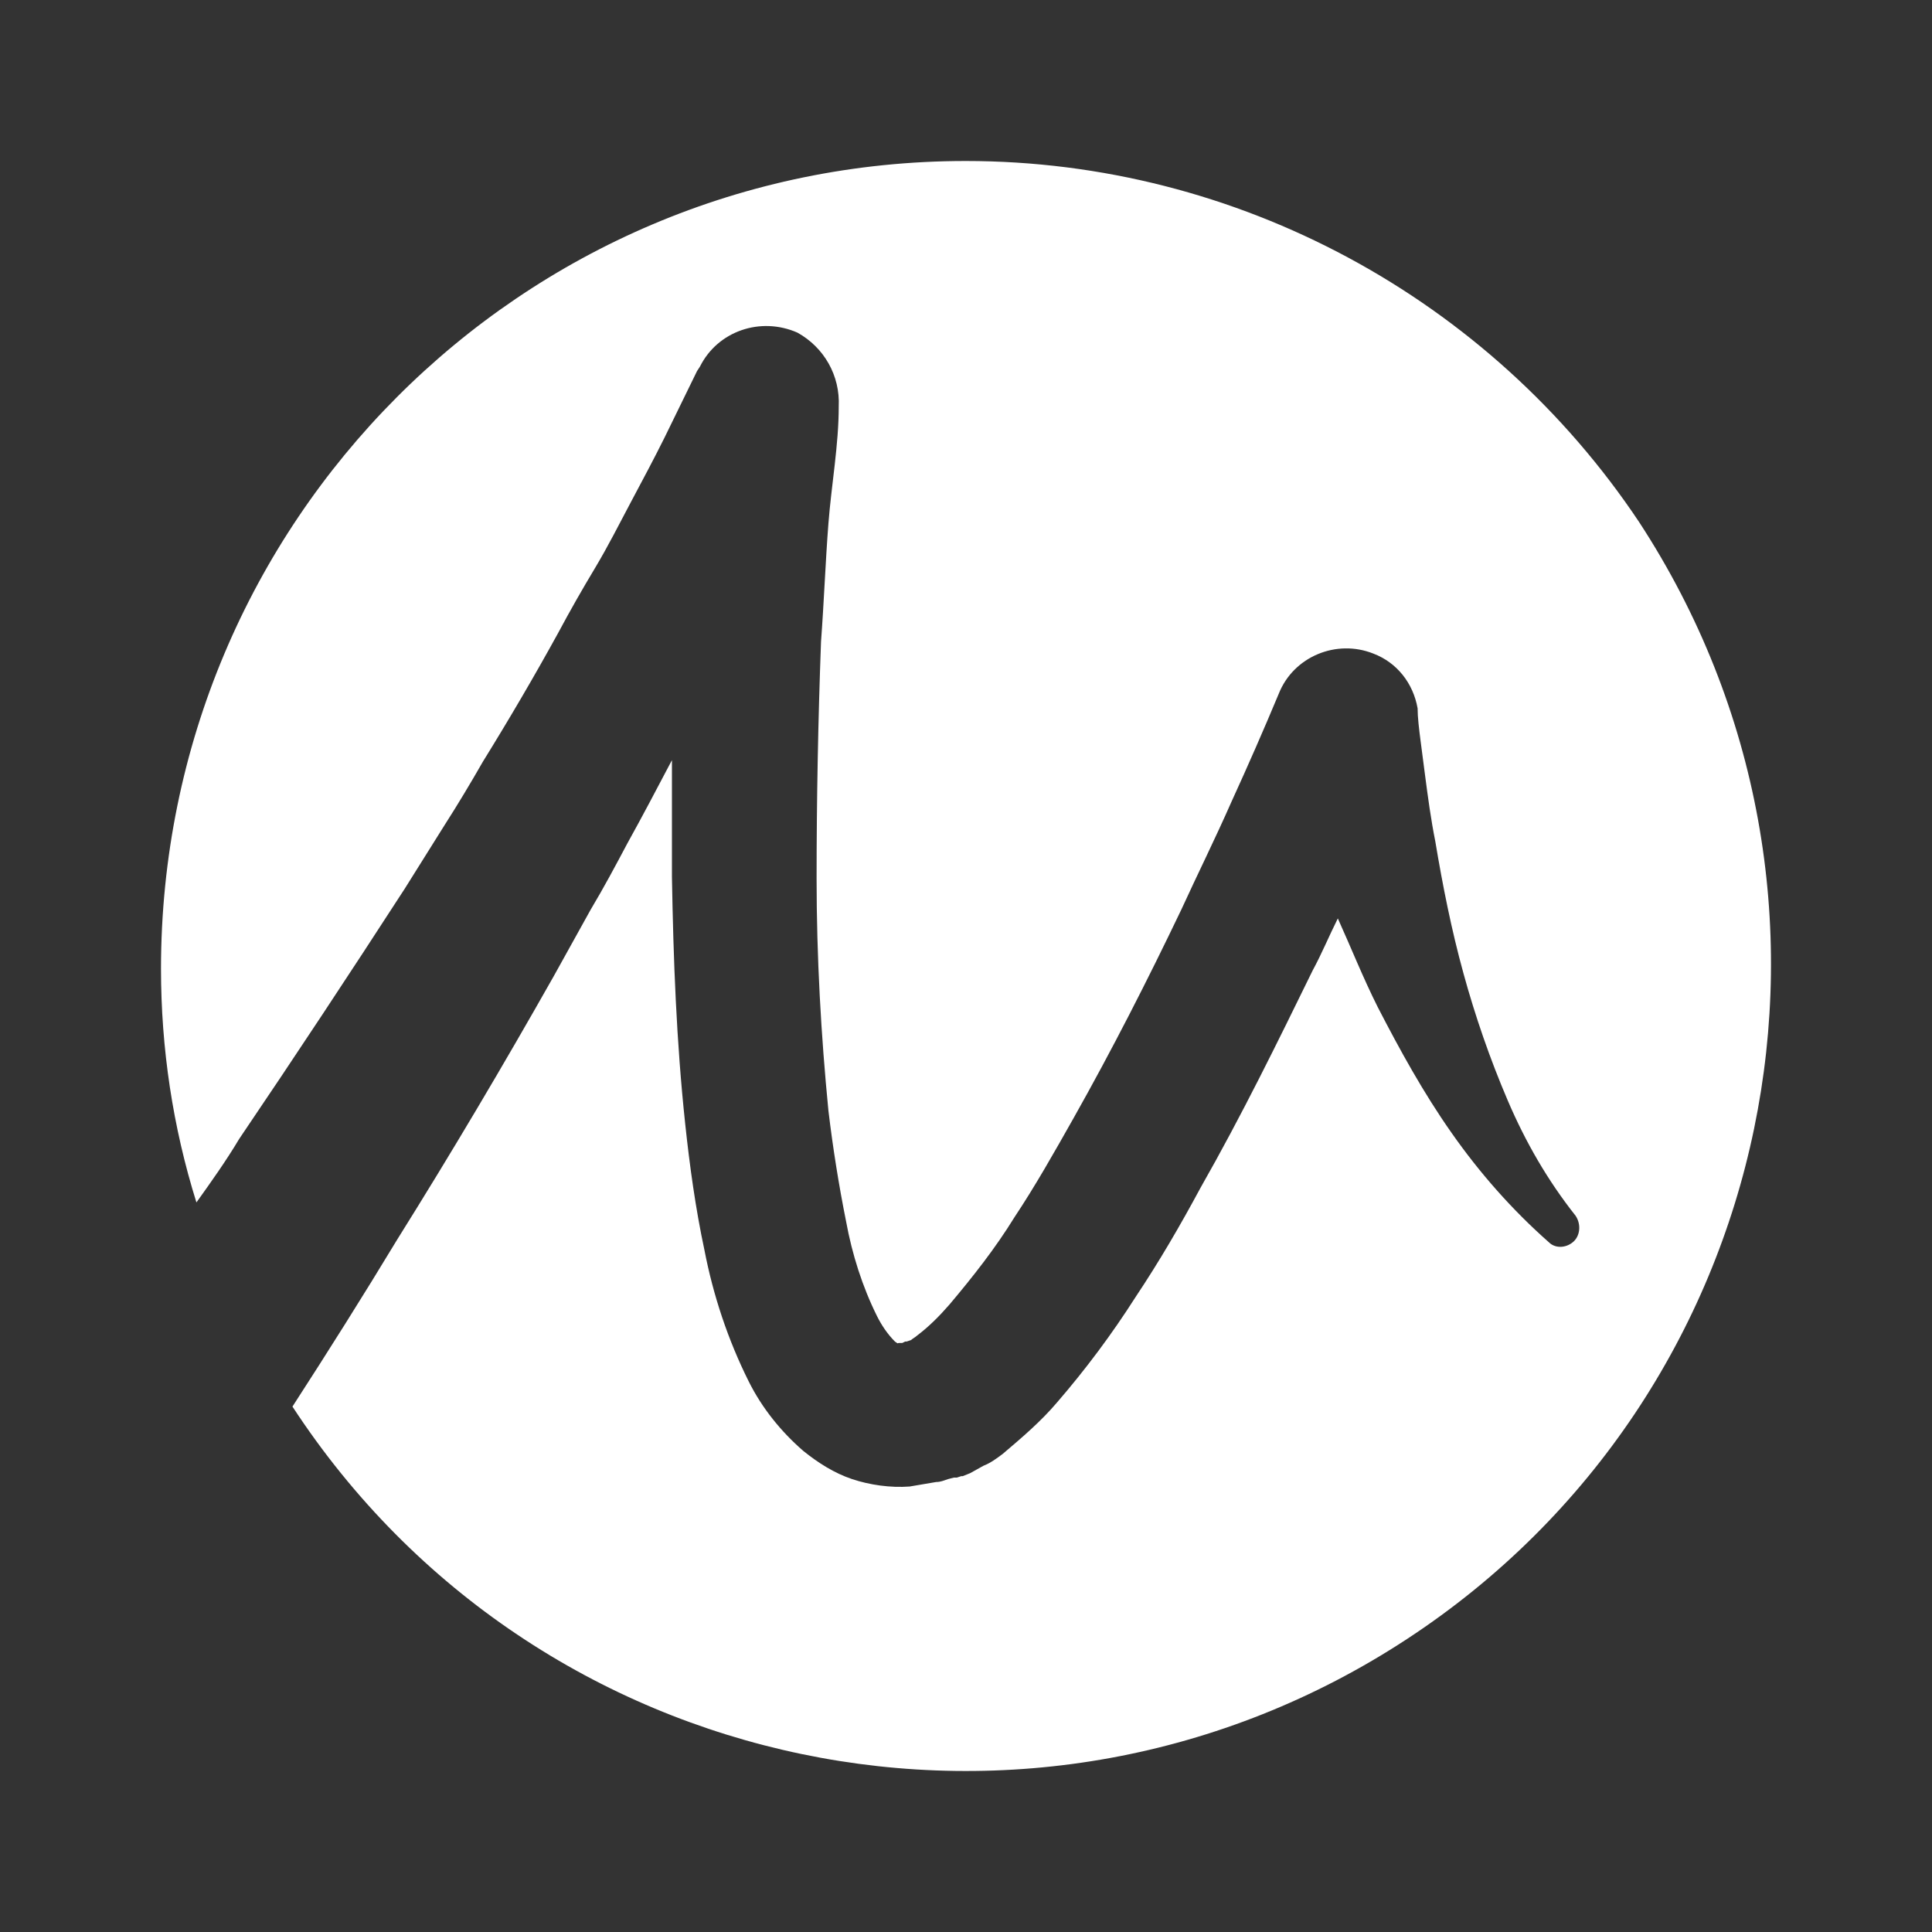 <svg width="24" height="24" viewBox="0 0 24 24" fill="none" xmlns="http://www.w3.org/2000/svg">
<rect x="0" y="0" width="24" height="24" fill="#333333" stroke="none"/>
<path d="M11.997 2C6.476 2 2 6.484 2 12.034C2 13.026 2.147 14 2.44 14.937C2.624 14.68 2.807 14.423 2.972 14.147C3.669 13.118 4.348 12.089 5.027 11.041L5.522 10.251C5.687 9.994 5.852 9.718 5.999 9.461C6.329 8.928 6.641 8.395 6.934 7.862C7.081 7.587 7.228 7.329 7.393 7.054C7.558 6.778 7.686 6.521 7.833 6.245C7.98 5.969 8.127 5.694 8.255 5.436L8.659 4.609L8.695 4.554C8.915 4.113 9.447 3.93 9.906 4.132C10.236 4.315 10.438 4.665 10.419 5.051C10.419 5.528 10.328 6.025 10.291 6.502C10.254 6.98 10.236 7.476 10.199 7.972C10.163 8.946 10.144 9.939 10.144 10.913C10.144 11.887 10.199 12.861 10.291 13.798C10.346 14.257 10.419 14.717 10.511 15.176C10.585 15.58 10.713 15.985 10.896 16.352C10.951 16.462 11.025 16.573 11.117 16.665C11.171 16.701 11.135 16.683 11.171 16.683C11.208 16.683 11.19 16.683 11.208 16.683L11.245 16.665H11.263L11.318 16.646C11.337 16.628 11.373 16.61 11.392 16.591C11.538 16.481 11.667 16.352 11.795 16.205C12.089 15.856 12.364 15.507 12.602 15.121C12.859 14.735 13.098 14.312 13.336 13.89C13.813 13.044 14.253 12.181 14.675 11.299C14.877 10.858 15.097 10.416 15.299 9.957C15.501 9.516 15.702 9.057 15.886 8.616C16.069 8.156 16.601 7.936 17.06 8.119C17.353 8.23 17.555 8.487 17.61 8.799C17.61 8.91 17.628 9.057 17.647 9.204L17.702 9.626C17.738 9.902 17.775 10.178 17.83 10.453C17.922 11.005 18.032 11.556 18.179 12.089C18.325 12.622 18.509 13.155 18.729 13.669C18.949 14.184 19.224 14.662 19.573 15.103C19.646 15.213 19.628 15.36 19.536 15.433C19.444 15.507 19.316 15.507 19.242 15.433C18.784 15.029 18.38 14.57 18.032 14.073C17.683 13.577 17.39 13.044 17.115 12.511C16.931 12.144 16.785 11.776 16.619 11.409C16.509 11.629 16.418 11.85 16.308 12.052C15.867 12.953 15.427 13.853 14.914 14.754C14.657 15.231 14.4 15.672 14.106 16.113C13.813 16.573 13.483 17.014 13.134 17.418C12.932 17.657 12.694 17.859 12.456 18.061C12.382 18.116 12.309 18.172 12.217 18.208L12.052 18.3L11.96 18.337H11.942L11.887 18.355H11.85L11.777 18.374C11.722 18.392 11.685 18.41 11.63 18.41C11.52 18.429 11.41 18.447 11.3 18.466C11.062 18.484 10.805 18.447 10.585 18.374C10.364 18.3 10.163 18.172 9.979 18.024C9.704 17.786 9.466 17.492 9.301 17.161C9.044 16.646 8.86 16.095 8.75 15.525C8.64 15.011 8.567 14.478 8.512 13.963C8.402 12.934 8.365 11.923 8.347 10.894C8.347 10.416 8.347 9.92 8.347 9.443C8.163 9.792 7.98 10.141 7.796 10.472C7.65 10.747 7.503 11.023 7.338 11.299L6.879 12.126C6.256 13.228 5.614 14.312 4.935 15.397C4.513 16.095 4.073 16.793 3.633 17.473C6.659 22.104 12.859 23.391 17.482 20.358C22.104 17.326 23.388 11.115 20.361 6.484C18.509 3.709 15.372 2 11.997 2Z" fill="white"/>
</svg>
